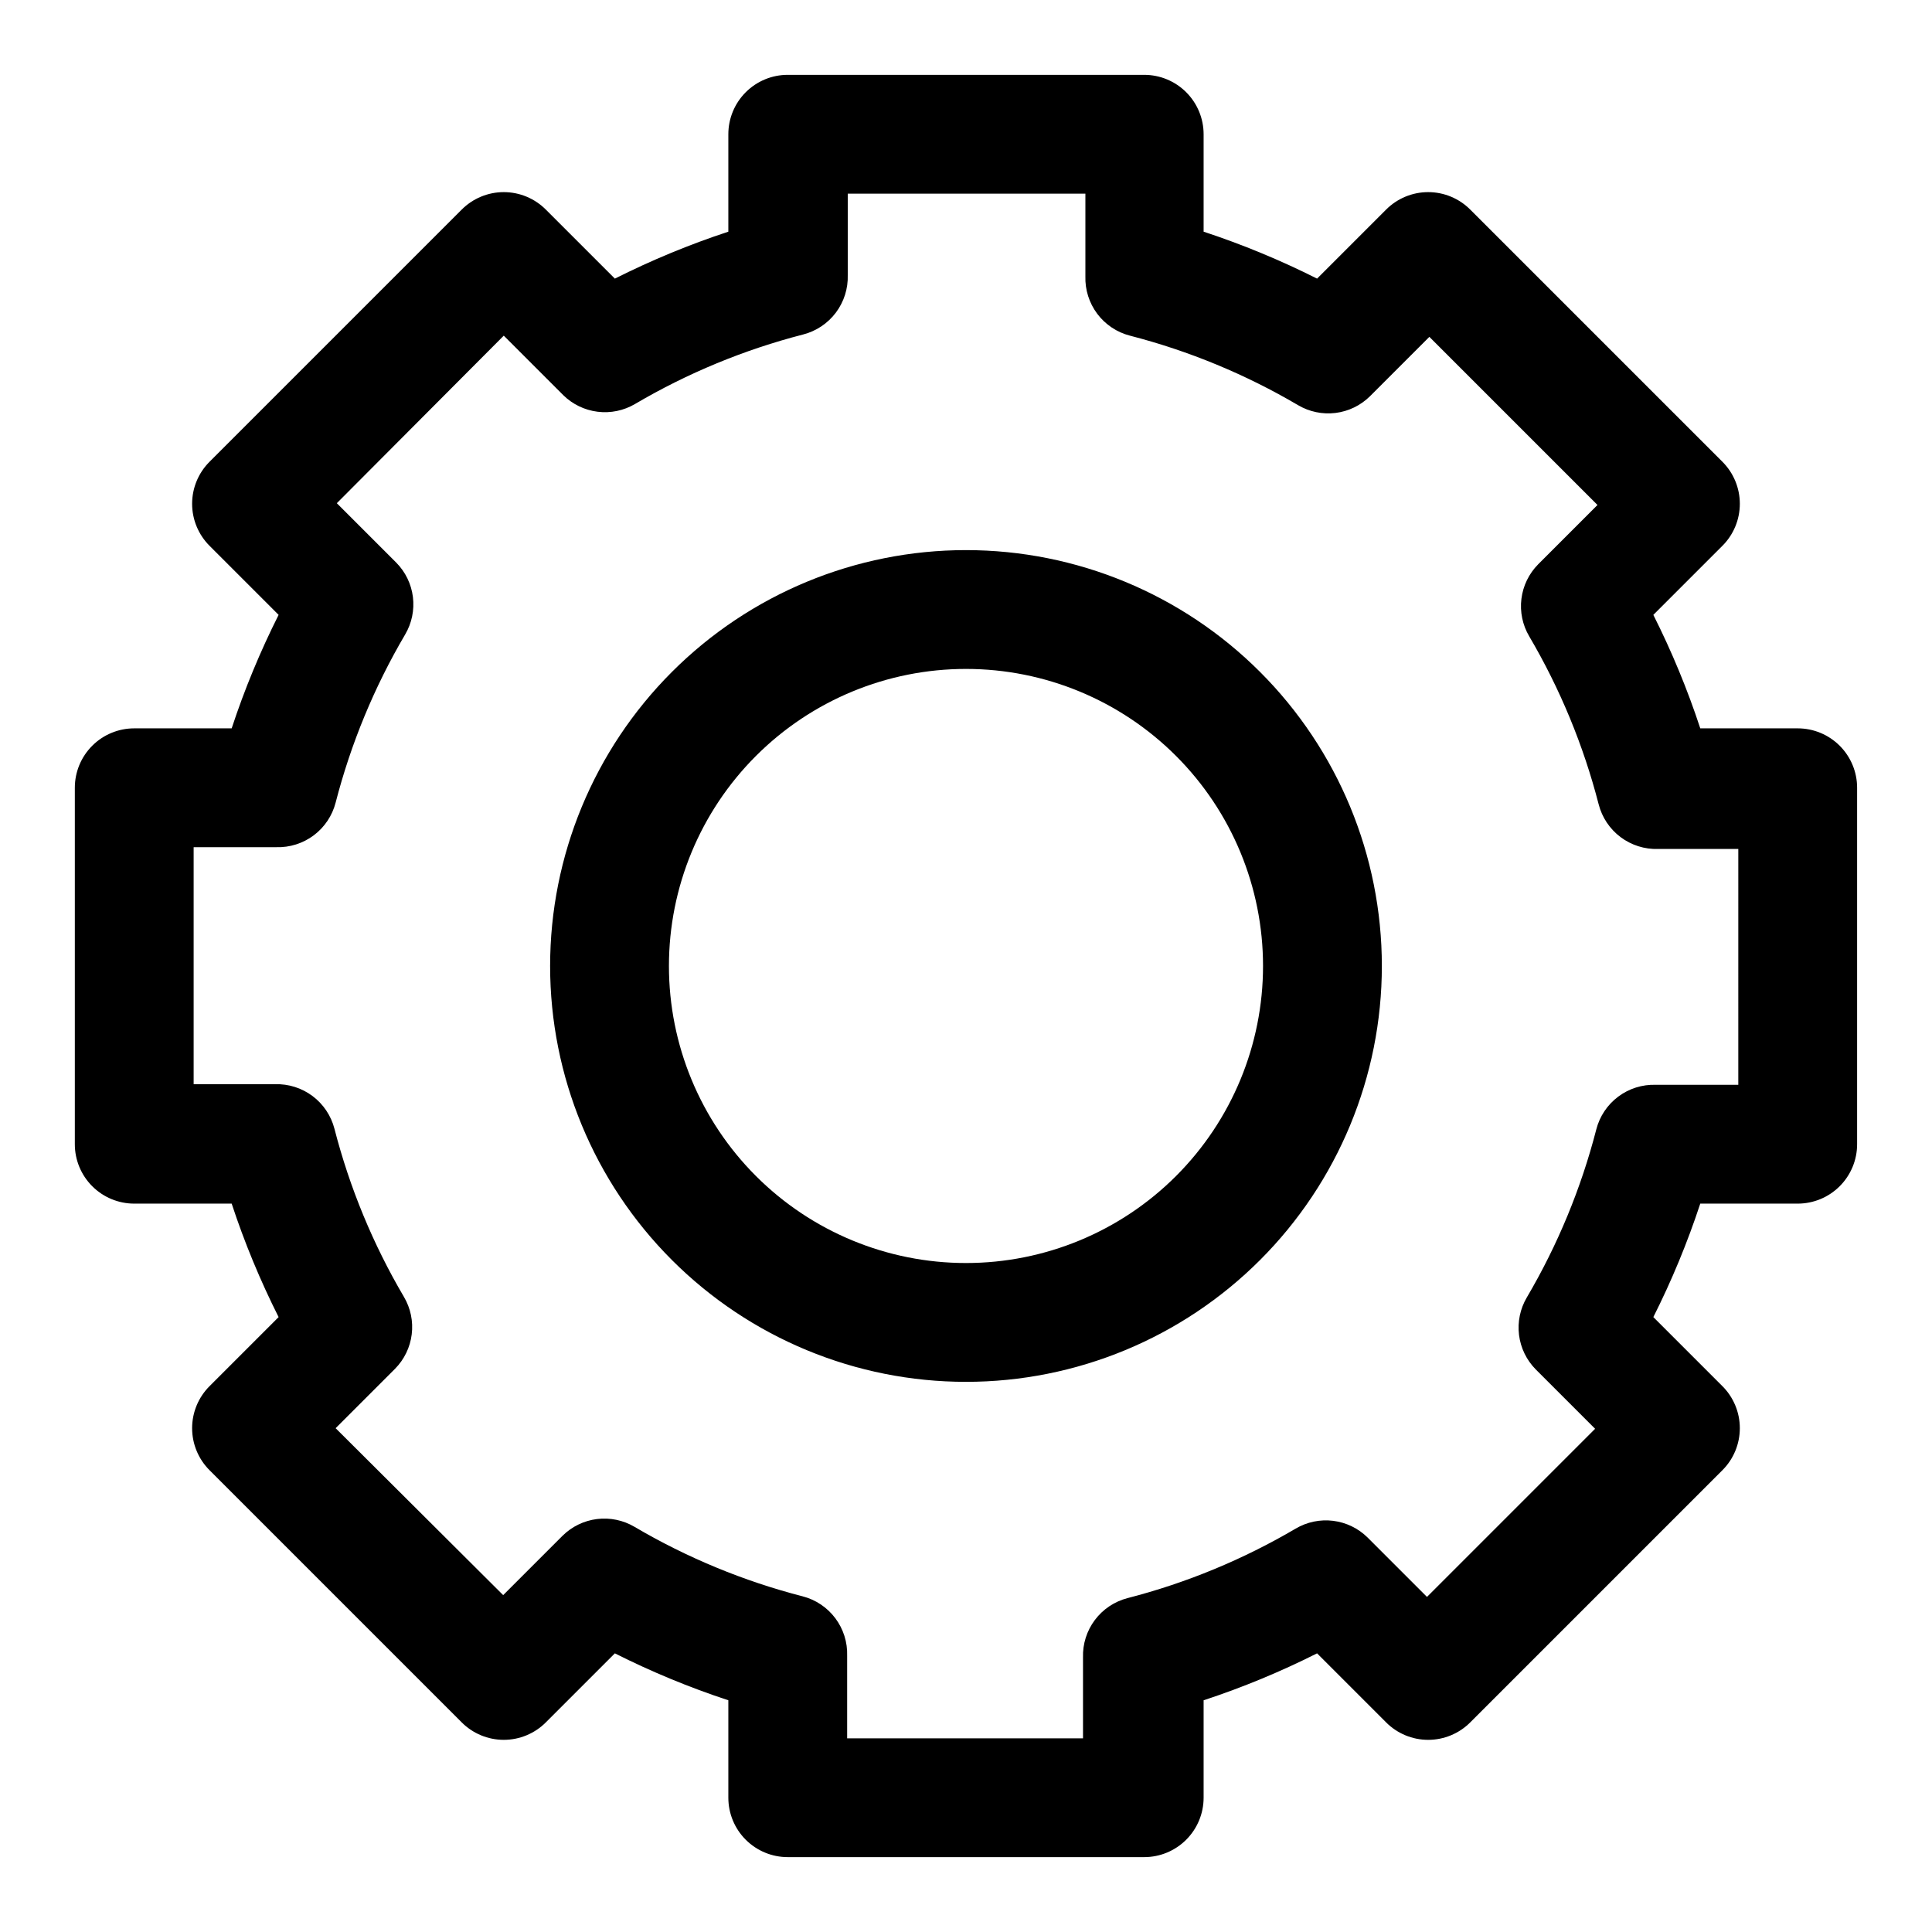 <?xml version="1.0" encoding="UTF-8"?>
<!-- Uploaded to: ICON Repo, www.svgrepo.com, Generator: ICON Repo Mixer Tools -->
<svg fill="#000000" width="800px" height="800px" version="1.1" viewBox="144 144 512 512" xmlns="http://www.w3.org/2000/svg">
 <path d="m620.41 337.02h-25.82c-3.394-10.32-7.551-20.371-12.438-30.07l18.266-18.266c2.981-2.957 4.656-6.981 4.656-11.176 0-4.199-1.676-8.223-4.656-11.18l-66.758-66.754c-2.953-2.981-6.981-4.66-11.176-4.66-4.199 0-8.223 1.68-11.18 4.66l-18.262 18.262c-9.703-4.883-19.754-9.043-30.07-12.438v-25.82c0-4.176-1.66-8.18-4.613-11.133s-6.957-4.613-11.133-4.613h-94.465c-4.176 0-8.18 1.66-11.133 4.613-2.953 2.953-4.609 6.957-4.609 11.133v25.82c-10.32 3.394-20.371 7.555-30.07 12.438l-18.266-18.262c-2.957-2.981-6.981-4.66-11.176-4.66-4.199 0-8.223 1.68-11.18 4.66l-66.754 66.754c-2.981 2.957-4.66 6.981-4.66 11.18 0 4.195 1.68 8.219 4.66 11.176l18.262 18.262v0.004c-4.883 9.699-9.043 19.75-12.438 30.07h-25.82c-4.176 0-8.18 1.656-11.133 4.609-2.953 2.953-4.613 6.957-4.613 11.133v94.465c0 4.176 1.66 8.18 4.613 11.133s6.957 4.613 11.133 4.613h25.82c3.394 10.316 7.555 20.367 12.438 30.07l-18.262 18.262c-2.981 2.957-4.66 6.981-4.66 11.18 0 4.195 1.68 8.223 4.66 11.176l66.754 66.754v0.004c2.957 2.981 6.981 4.656 11.18 4.656 4.195 0 8.219-1.676 11.176-4.656l18.266-18.266c9.699 4.887 19.75 9.043 30.07 12.438v25.82c0 4.176 1.656 8.18 4.609 11.133 2.953 2.953 6.957 4.613 11.133 4.613h94.465c4.176 0 8.18-1.66 11.133-4.613s4.613-6.957 4.613-11.133v-25.82c10.316-3.394 20.367-7.551 30.07-12.438l18.262 18.262v0.004c2.957 2.981 6.981 4.656 11.18 4.656 4.195 0 8.223-1.676 11.176-4.656l66.758-66.758c2.981-2.953 4.656-6.981 4.656-11.176 0-4.199-1.676-8.223-4.656-11.18l-18.262-18.262h-0.004c4.887-9.703 9.043-19.754 12.438-30.07h25.82c4.176 0 8.18-1.66 11.133-4.613s4.613-6.957 4.613-11.133v-94.465c0-4.176-1.66-8.18-4.613-11.133-2.953-2.953-6.957-4.609-11.133-4.609zm-15.742 94.465h-21.887c-3.574-0.113-7.082 0.992-9.941 3.141-2.863 2.144-4.91 5.203-5.801 8.664-4.031 15.641-10.234 30.637-18.422 44.559-1.762 2.988-2.484 6.481-2.059 9.926 0.43 3.445 1.984 6.652 4.422 9.125l15.742 15.742-44.555 44.555-15.742-15.742c-2.473-2.441-5.68-3.992-9.125-4.422-3.445-0.426-6.934 0.297-9.926 2.059-13.922 8.188-28.918 14.391-44.555 18.422-3.465 0.891-6.523 2.938-8.668 5.801-2.148 2.859-3.254 6.367-3.141 9.941v21.414h-62.504v-21.887c0.113-3.574-0.996-7.082-3.141-9.941-2.148-2.863-5.203-4.91-8.668-5.801-15.641-4.031-30.637-10.234-44.555-18.422-2.992-1.762-6.484-2.484-9.93-2.059-3.445 0.43-6.652 1.984-9.121 4.422l-15.742 15.742-44.402-44.238 15.746-15.746c2.438-2.469 3.992-5.676 4.418-9.121 0.43-3.445-0.297-6.938-2.059-9.93-8.188-13.918-14.387-28.918-18.418-44.555-0.895-3.465-2.938-6.519-5.801-8.668-2.863-2.144-6.371-3.254-9.945-3.141h-21.57v-62.816h21.887c3.574 0.113 7.082-0.996 9.945-3.141 2.859-2.148 4.906-5.203 5.797-8.668 4.035-15.641 10.234-30.637 18.422-44.555 1.762-2.992 2.484-6.484 2.059-9.93-0.426-3.445-1.98-6.652-4.422-9.121l-15.742-15.742 44.242-44.402 15.742 15.742v0.004c2.469 2.438 5.68 3.992 9.125 4.418 3.445 0.43 6.934-0.297 9.926-2.059 13.918-8.188 28.918-14.387 44.555-18.418 3.465-0.895 6.519-2.938 8.668-5.801 2.144-2.863 3.254-6.371 3.141-9.945v-21.57h62.977v21.887c-0.113 3.574 0.996 7.082 3.141 9.945 2.144 2.859 5.203 4.906 8.668 5.797 15.637 4.035 30.633 10.234 44.555 18.422 2.992 1.762 6.481 2.484 9.926 2.059 3.445-0.426 6.652-1.98 9.125-4.422l15.742-15.742 44.555 44.555-15.742 15.742v0.004c-2.438 2.469-3.992 5.676-4.418 9.121-0.43 3.445 0.297 6.938 2.059 9.926 8.188 13.922 14.387 28.918 18.418 44.559 0.895 3.465 2.938 6.519 5.801 8.668 2.863 2.144 6.367 3.254 9.945 3.141h21.254zm-204.67-141.7c-29.23 0-57.262 11.613-77.93 32.281-20.668 20.668-32.281 48.699-32.281 77.93 0 29.227 11.613 57.258 32.281 77.926 20.668 20.668 48.699 32.281 77.93 32.281 29.227 0 57.258-11.613 77.926-32.281s32.281-48.699 32.281-77.926c0-29.23-11.613-57.262-32.281-77.93-20.668-20.668-48.699-32.281-77.926-32.281zm0 188.93c-20.879 0-40.902-8.293-55.664-23.055-14.766-14.766-23.059-34.789-23.059-55.664 0-20.879 8.293-40.902 23.059-55.664 14.762-14.766 34.785-23.059 55.664-23.059 20.875 0 40.898 8.293 55.664 23.059 14.762 14.762 23.055 34.785 23.055 55.664 0 20.875-8.293 40.898-23.055 55.664-14.766 14.762-34.789 23.055-55.664 23.055z"/>
</svg>